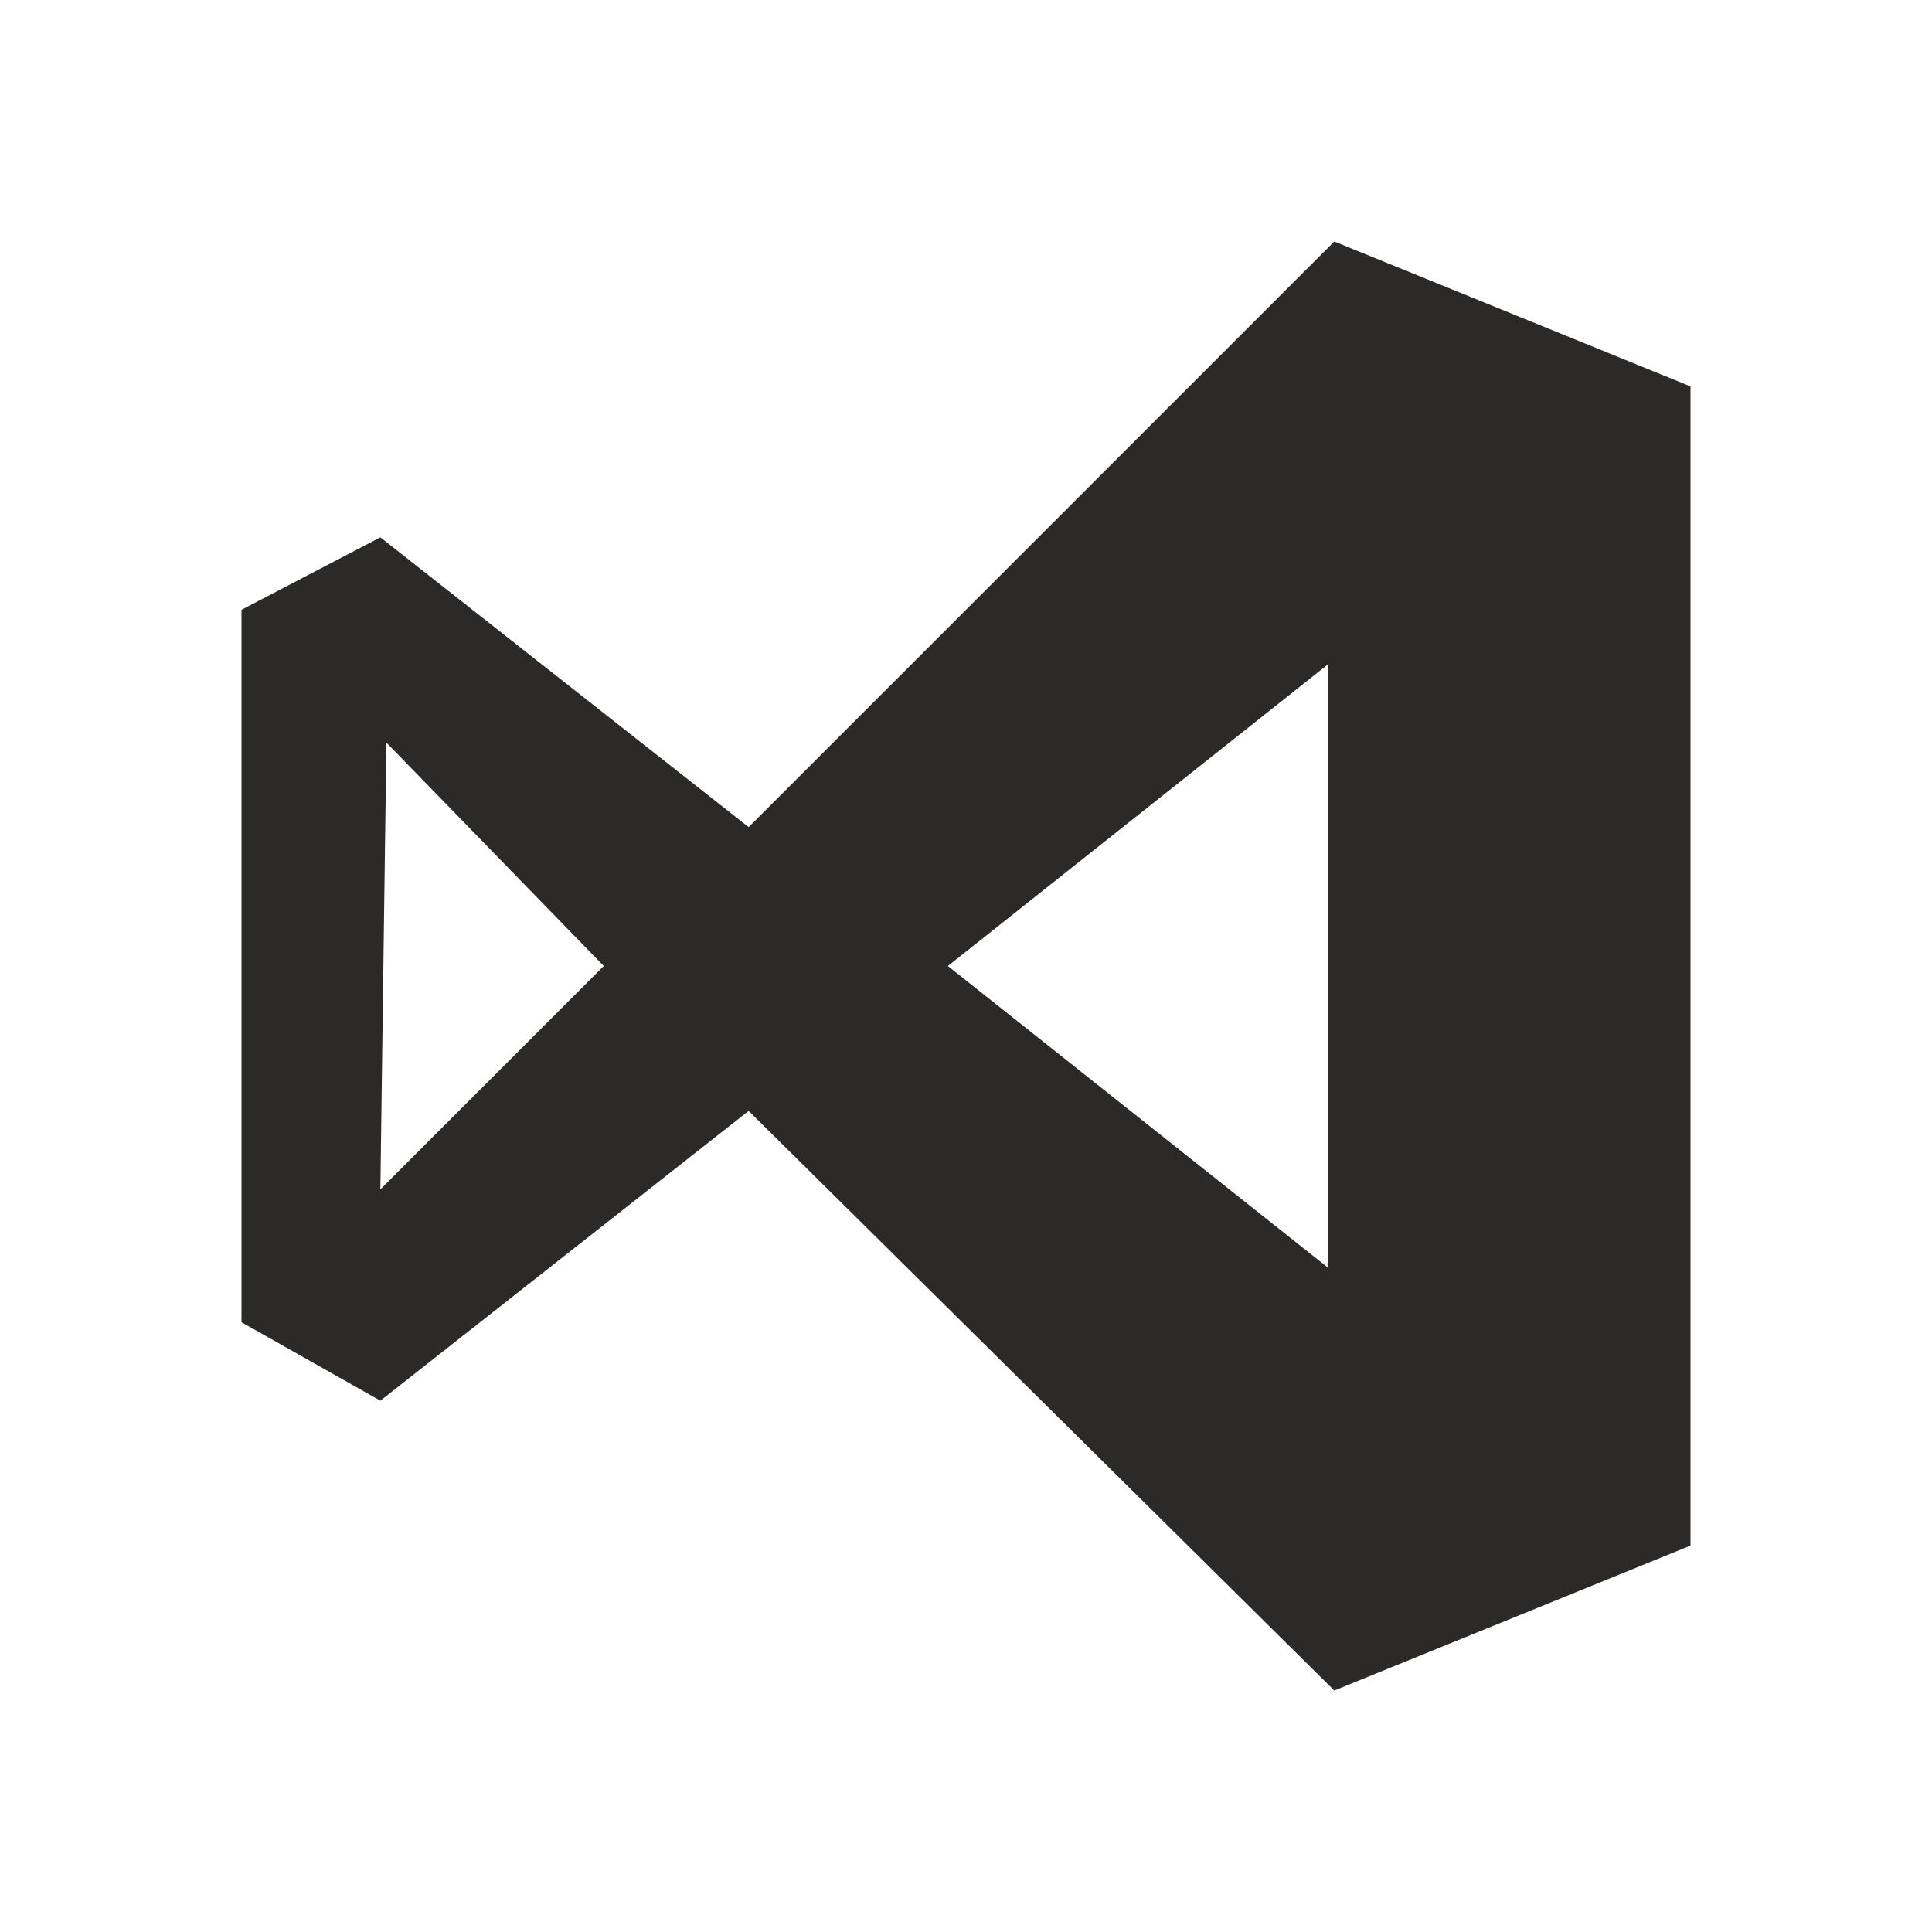 <?xml version="1.0" encoding="UTF-8"?>
<svg id="Camada_1" data-name="Camada 1" xmlns="http://www.w3.org/2000/svg" version="1.1" viewBox="0 0 800 800">
  <defs>
    <style>
      .cls-1 {
        fill: #2c2a29;
        stroke-width: 0px;
      }
    </style>
  </defs>
  <path class="cls-1" d="M700,640l-147.5,60-242.5-240-152.5,120-57.5-32.5V252.5l57.5-30,152.5,120,242.5-242.5,147.5,60v480ZM392.5,400l157.5,125h0v-250l-157.5,125h0ZM157.5,492.5h0l92.5-92.5-90-92.5h0l-2.5,185h0Z"/>
</svg>
